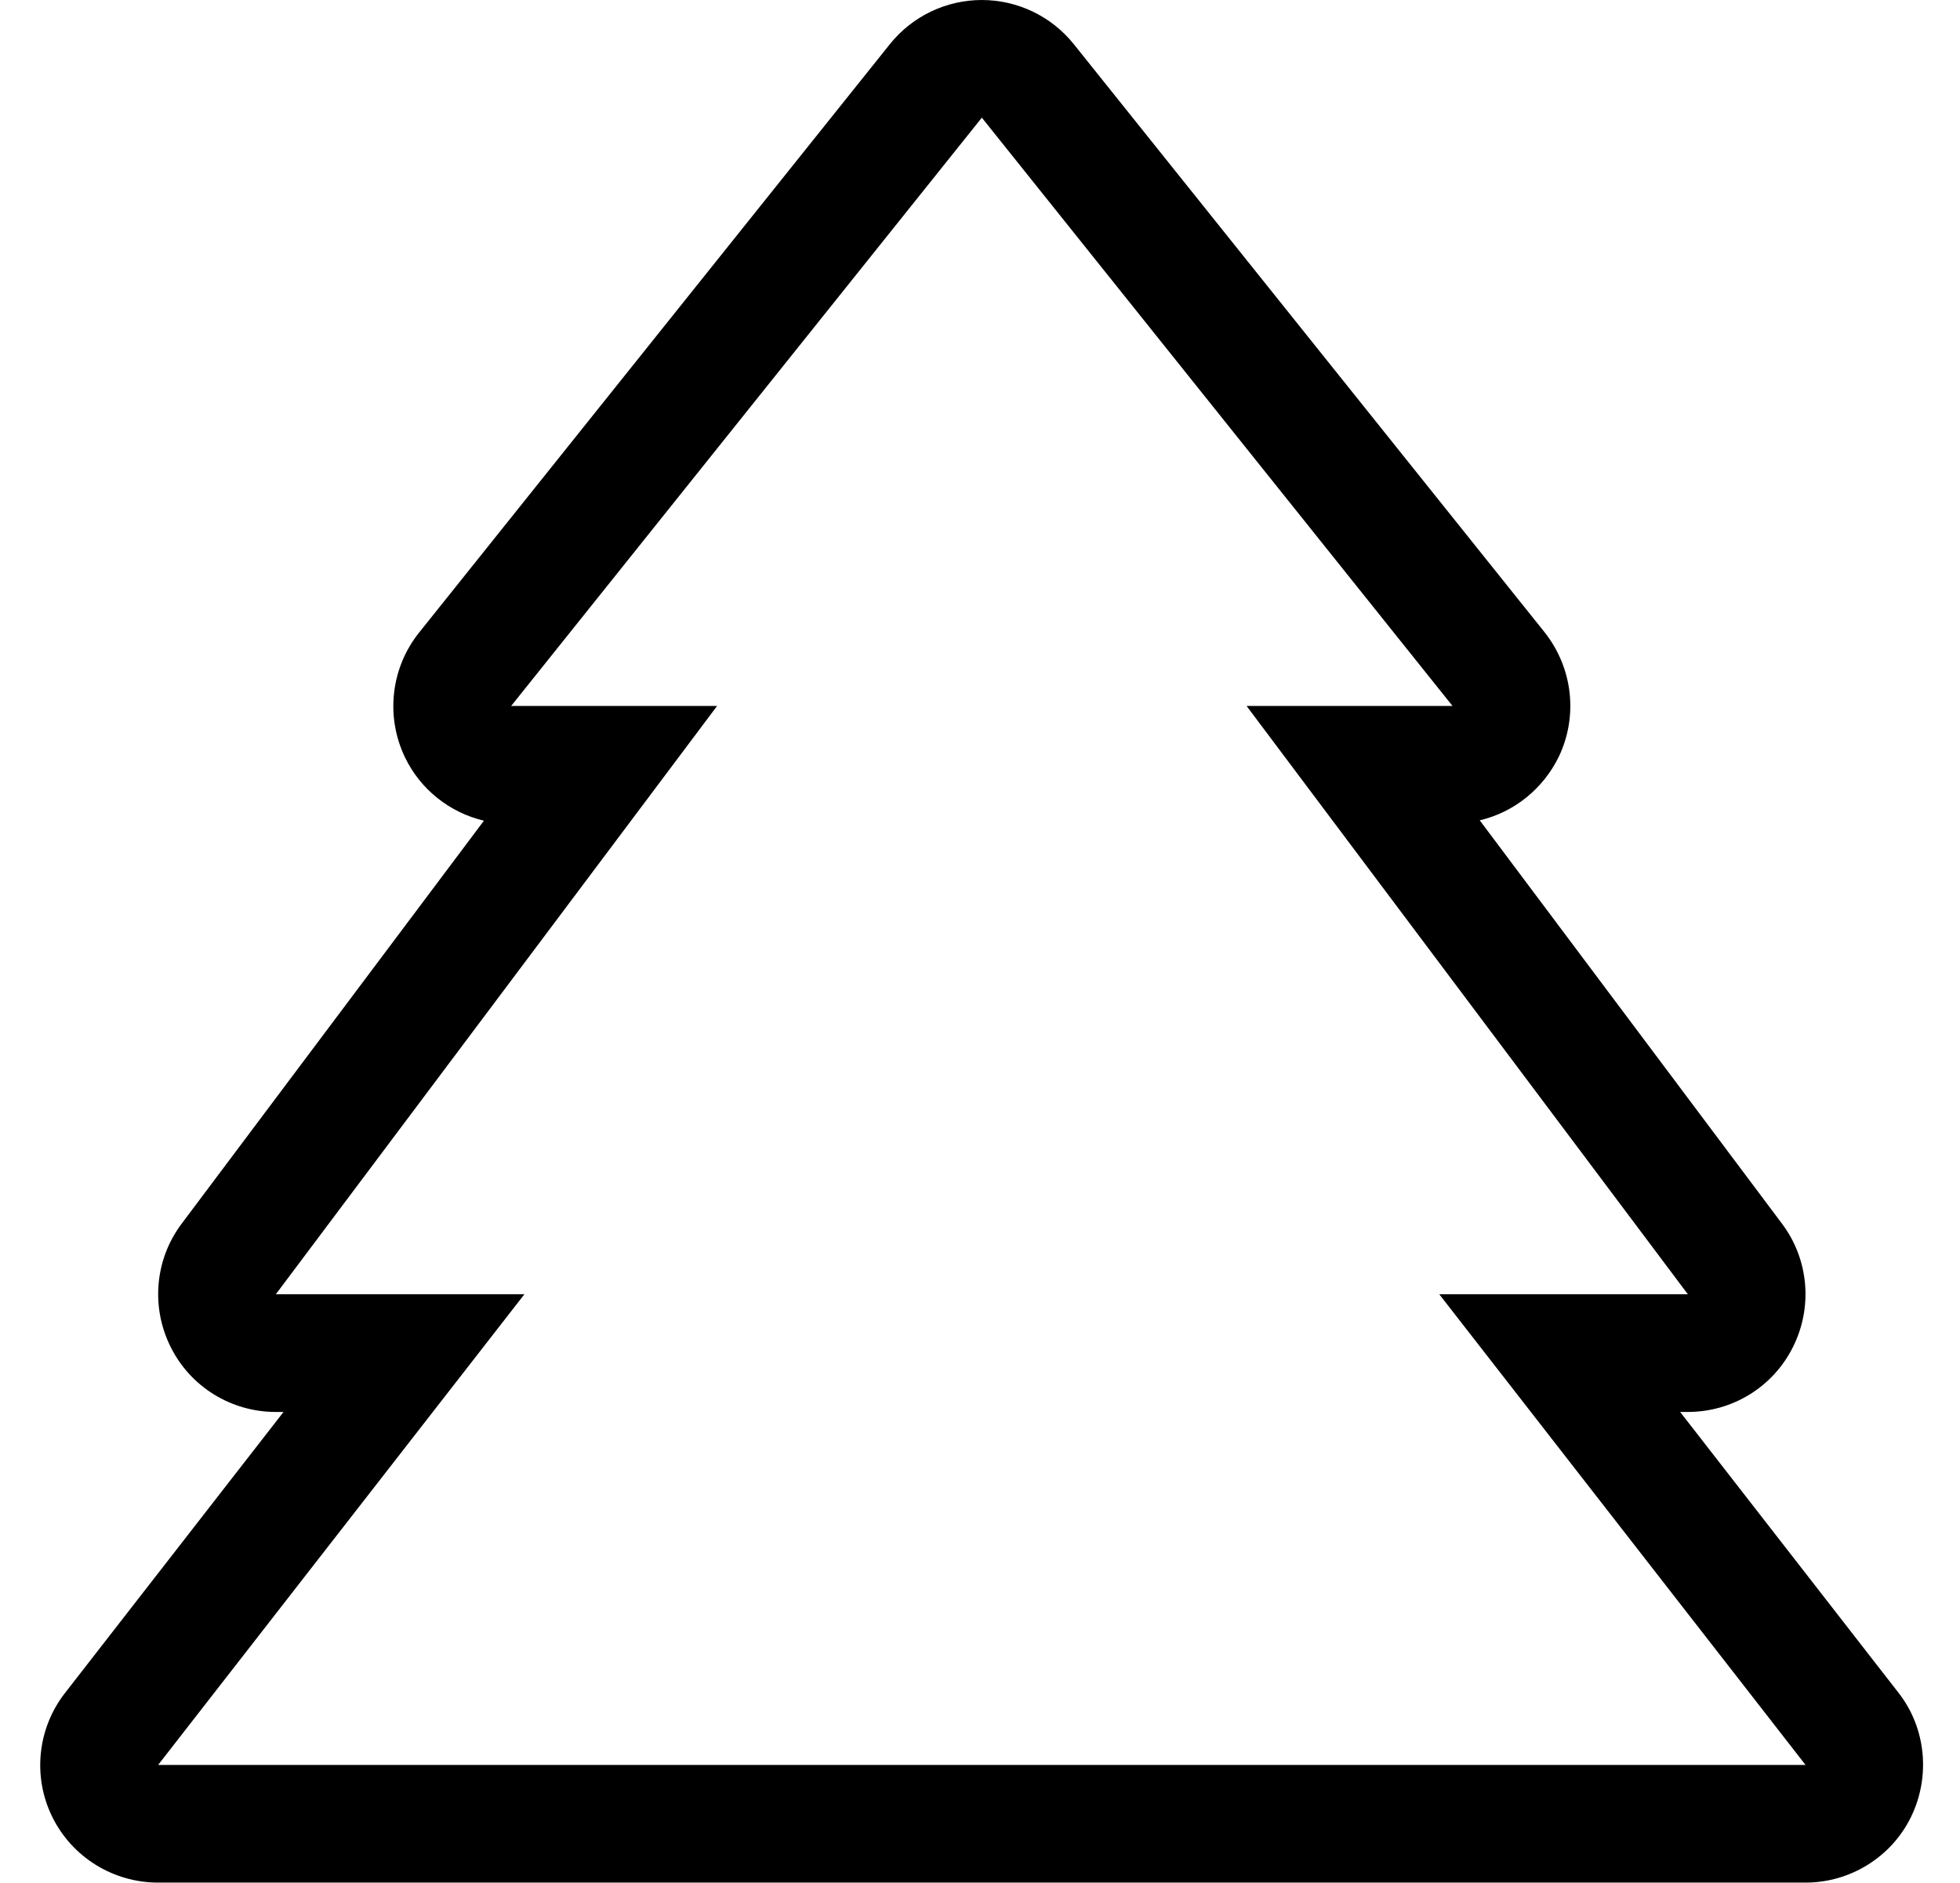 <?xml version="1.0" standalone="no"?>
<!DOCTYPE svg PUBLIC "-//W3C//DTD SVG 1.1//EN" "http://www.w3.org/Graphics/SVG/1.1/DTD/svg11.dtd" >
<svg xmlns="http://www.w3.org/2000/svg" xmlns:xlink="http://www.w3.org/1999/xlink" version="1.1" viewBox="-11 0 533 512">
   <path fill="currentColor"
d="M505.3 460.4c7.5 9.6 8.7 22.8 3.4 33.699c-5.3 10.9 -16.5 17.9 -28.7 17.9h-448c-12.2 0 -23.4 -6.9 -28.8 -17.9c-5.4 -11 -4 -24.1 3.5 -33.699l59.399 -76.4h-2.1
c-12.1 0 -23.2 -6.8 -28.6 -17.7c-5.4 -10.8 -4.301 -23.8 3 -33.5l82.199 -109.6c-9.3 -2.2 -17.3 -8.5 -21.5 -17.3c-5.3 -11.101 -3.8 -24.301 3.9 -33.9l128 -160c6.1 -7.6 15.3 -12 25 -12
s18.9 4.4 25 12l128 159.9c7.7 9.699 9.2 22.8 3.9 33.899c-4.301 8.8 -12.2 15.101 -21.5 17.3l82.199 109.7c7.301 9.7 8.4 22.7 3 33.5c-5.399 10.9 -16.5 17.7 -28.6 17.7h-2.1zM32 480h448
l-99.6 -128h67.6l-120 -160h56l-128 -160l-128 160h56l-120 160h67.6z" />
</svg>
